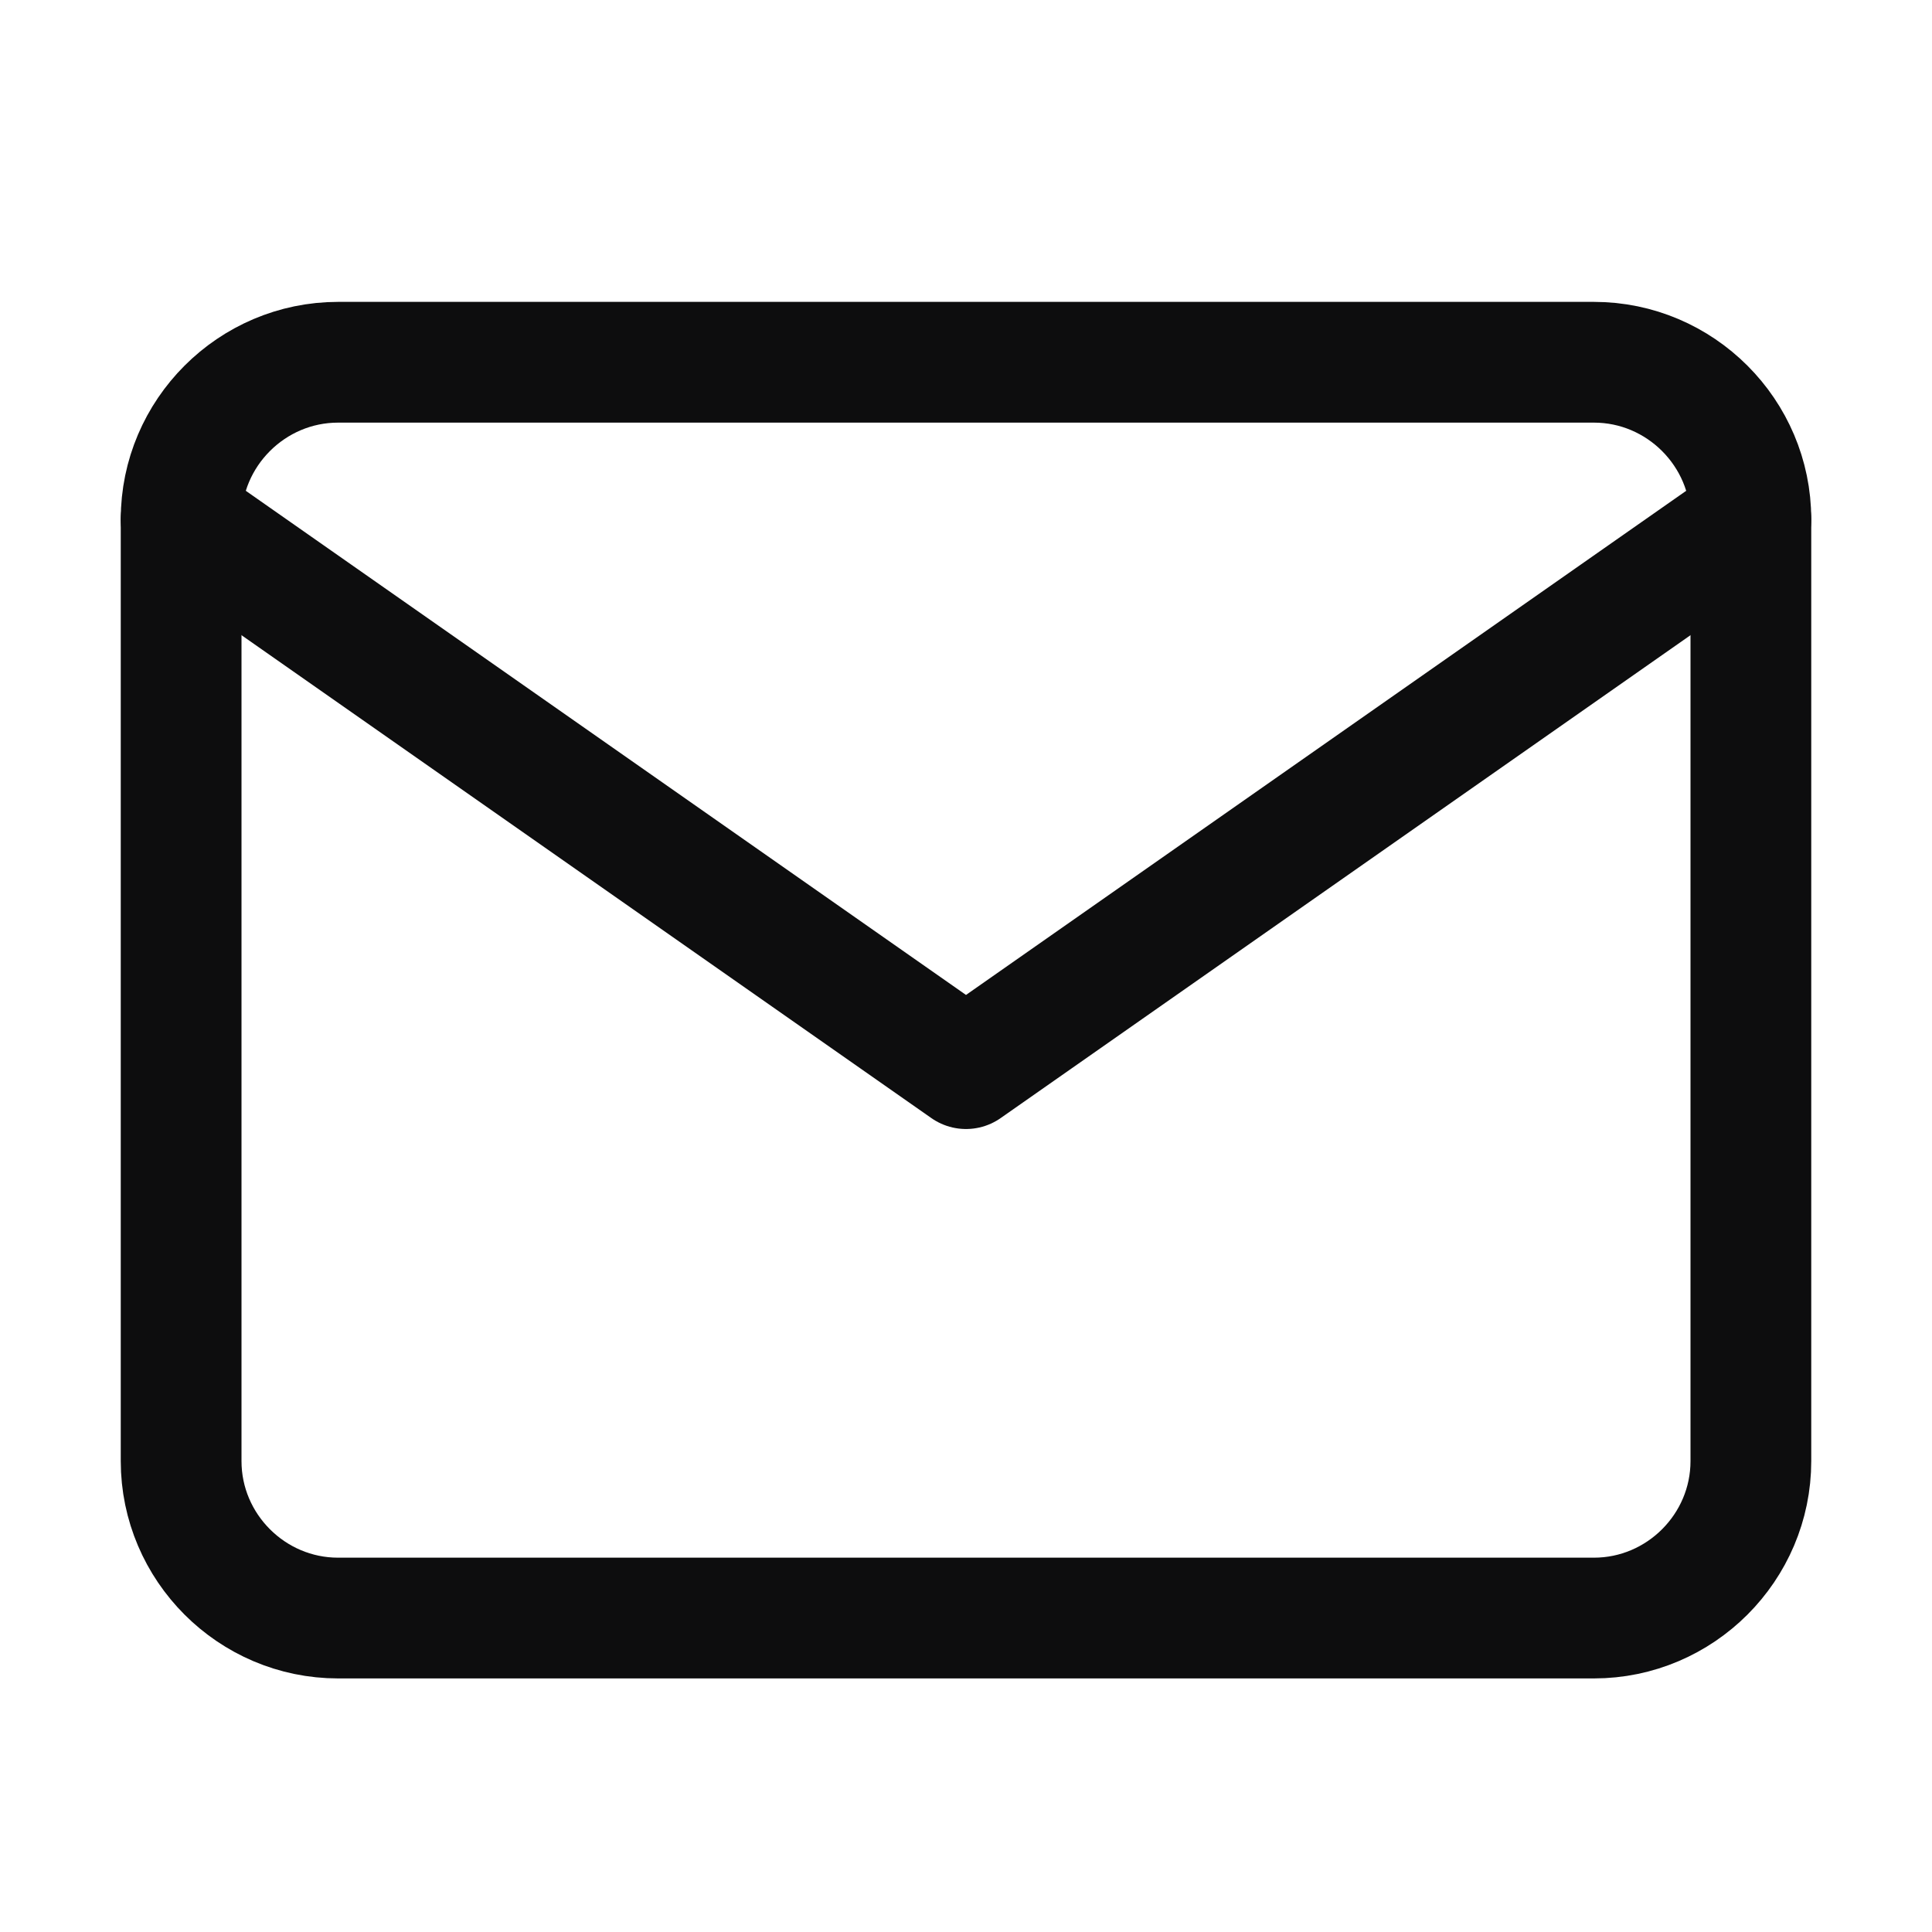 <svg width="32" height="32" viewBox="0 0 32 32" fill="none" xmlns="http://www.w3.org/2000/svg">
<path d="M5.6 6H26.4C27.83 6 29 7.17 29 8.6V24.2C29 25.63 27.83 26.8 26.4 26.8H5.6C4.17 26.8 3 25.63 3 24.2V8.6C3 7.17 4.17 6 5.6 6Z" stroke="#0D0D0E" stroke-width="2" stroke-linecap="round" stroke-linejoin="round"/>
<path d="M29 8.6L16 17.7L3 8.6" stroke="#0D0D0E" stroke-width="2" stroke-linecap="round" stroke-linejoin="round"/>
</svg>
